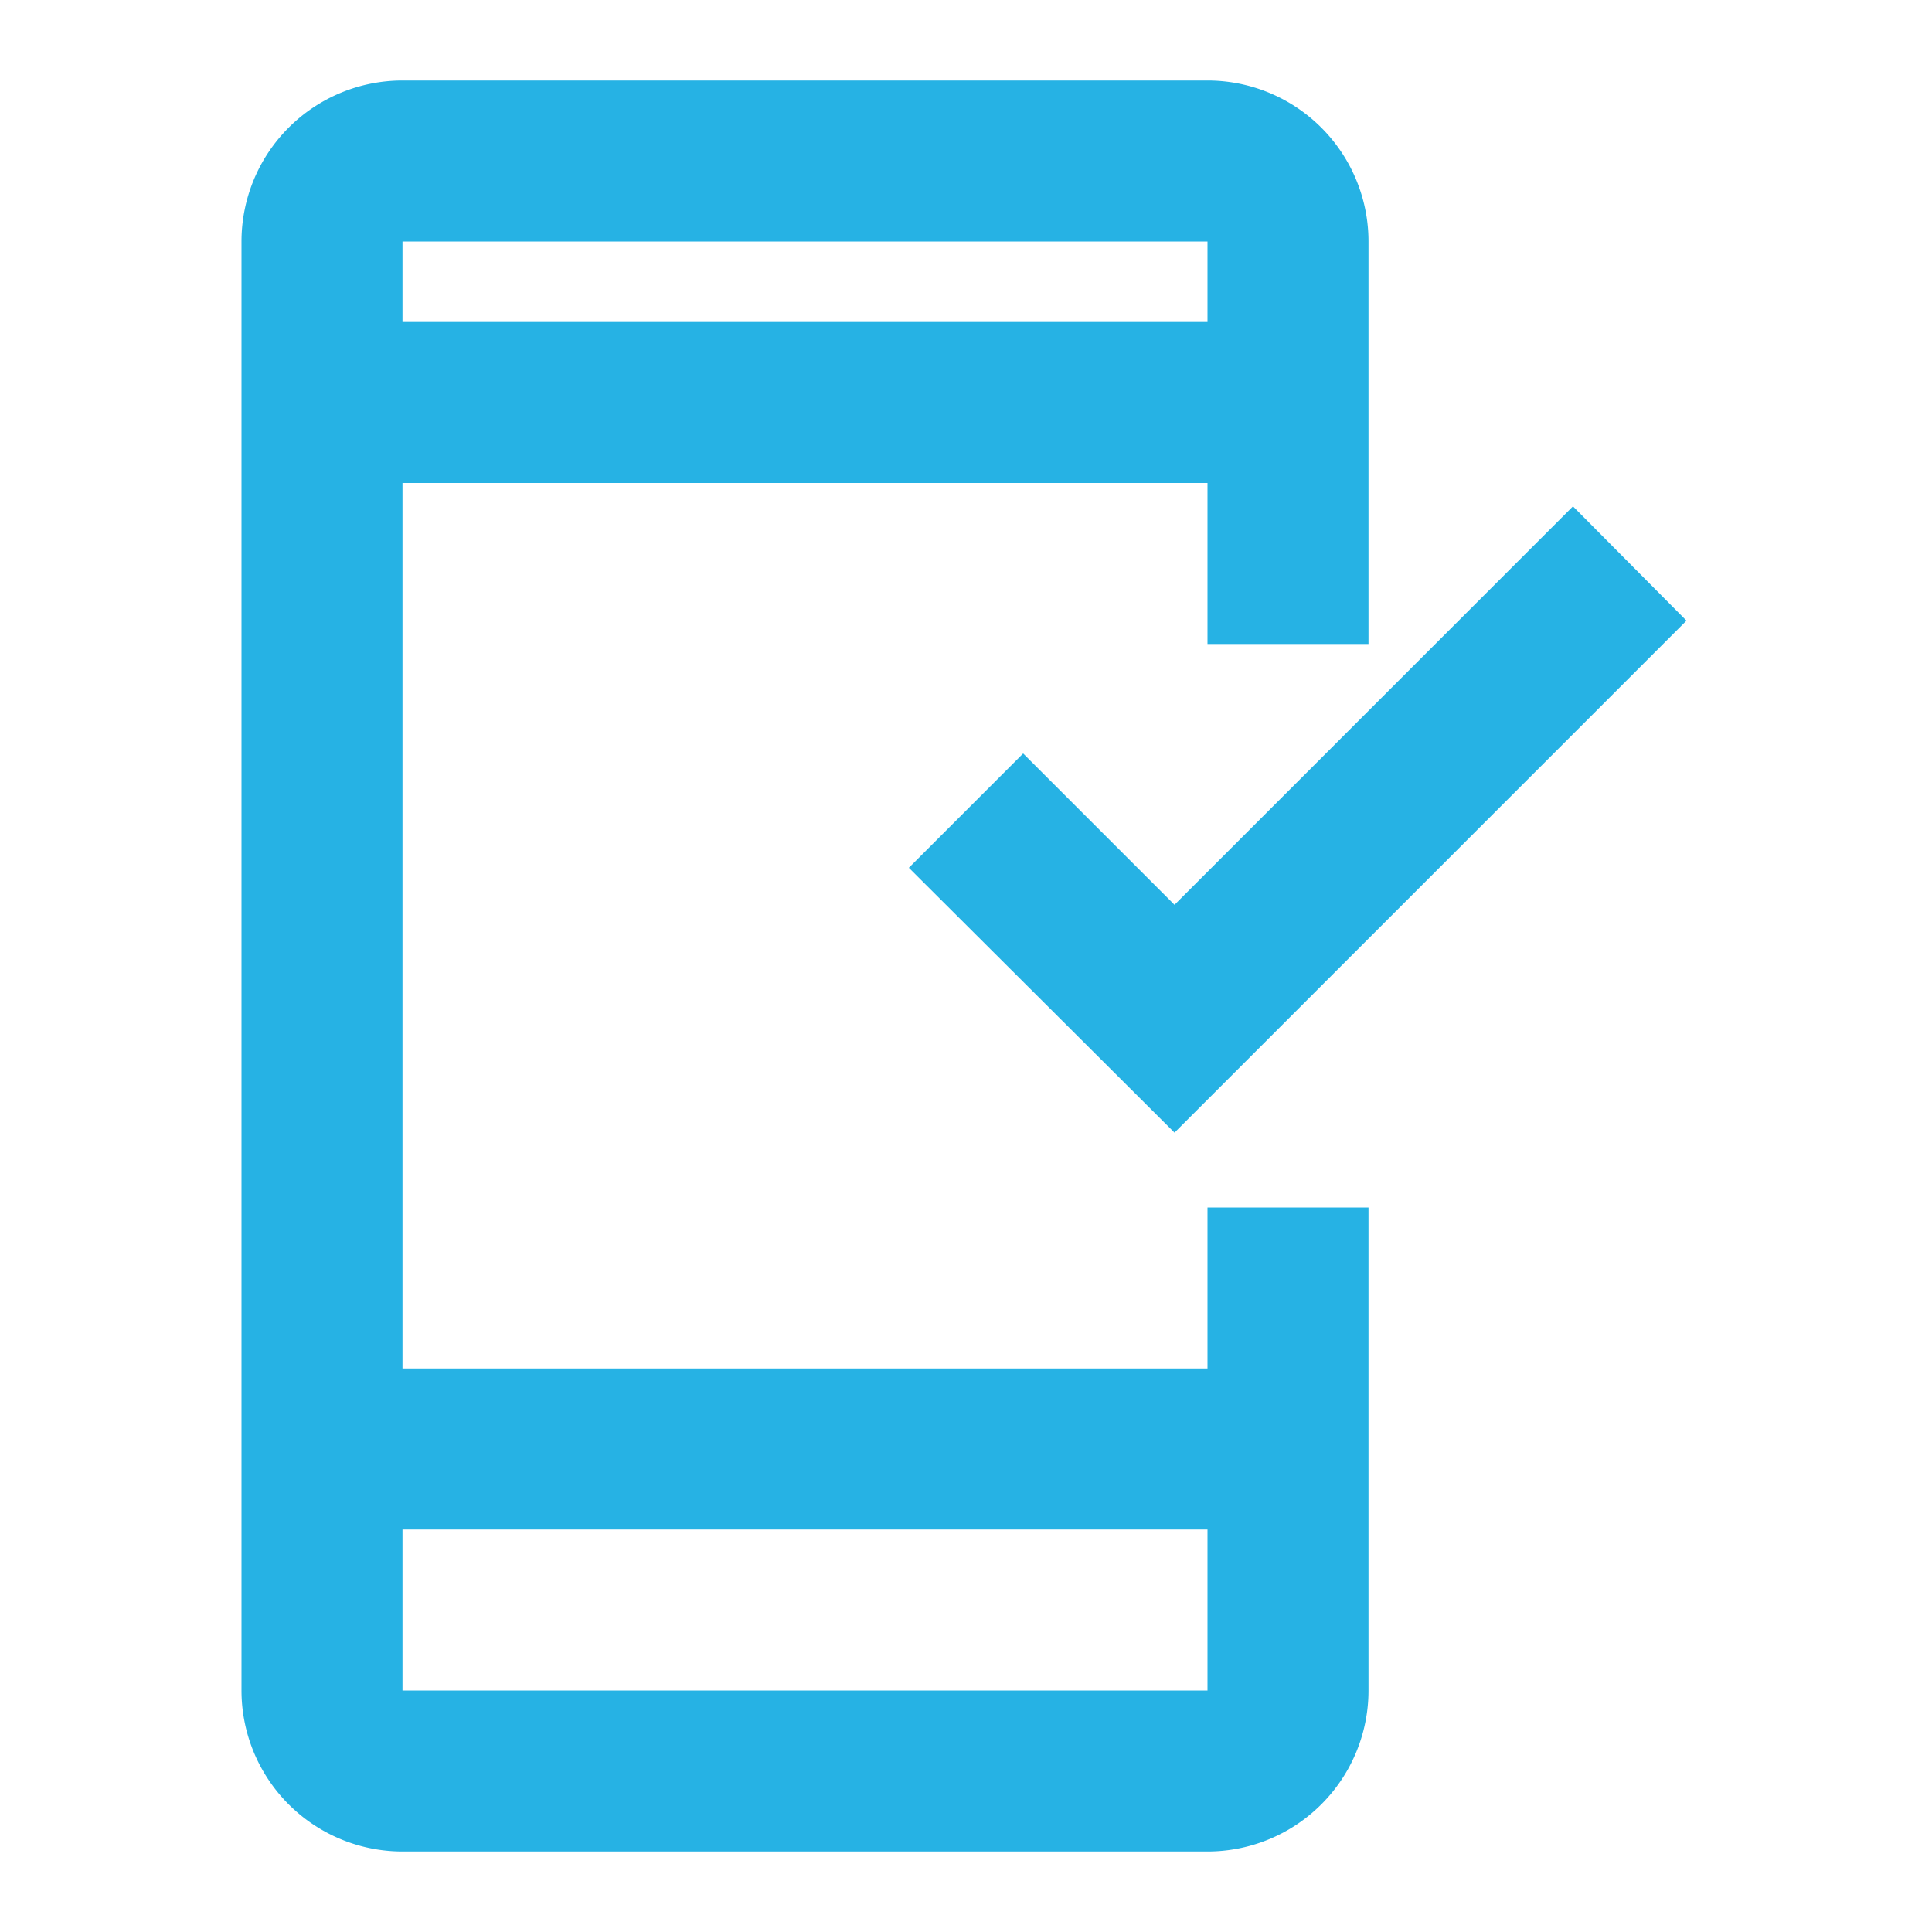 <?xml version="1.0" encoding="UTF-8"?> <svg xmlns="http://www.w3.org/2000/svg" id="Group_279" data-name="Group 279" width="24" height="24" viewBox="0 0 24 24"><g id="Group_275" data-name="Group 275"><rect id="Rectangle_51" data-name="Rectangle 51" width="24" height="24" fill="#fff" opacity="0"></rect><g id="Layer_2" data-name="Layer 2" transform="translate(3 1)"><g id="icons"><path id="Path_110" data-name="Path 110" d="M9.71,8.36,8.29,9.78l3.3,3.29,6.36-6.36L16.54,5.29l-4.95,4.95Z" fill="#26b2e4"></path><path id="Path_111" data-name="Path 111" d="M12,0H2A2,2,0,0,0,0,2V20a2,2,0,0,0,2,2H12a2,2,0,0,0,2-2V14H12v2H2V5H12V7h2V2A2,2,0,0,0,12,0Zm0,18v2H2V18ZM2,3V2H12V3Z" fill="#26b2e4"></path></g></g></g></svg> 
